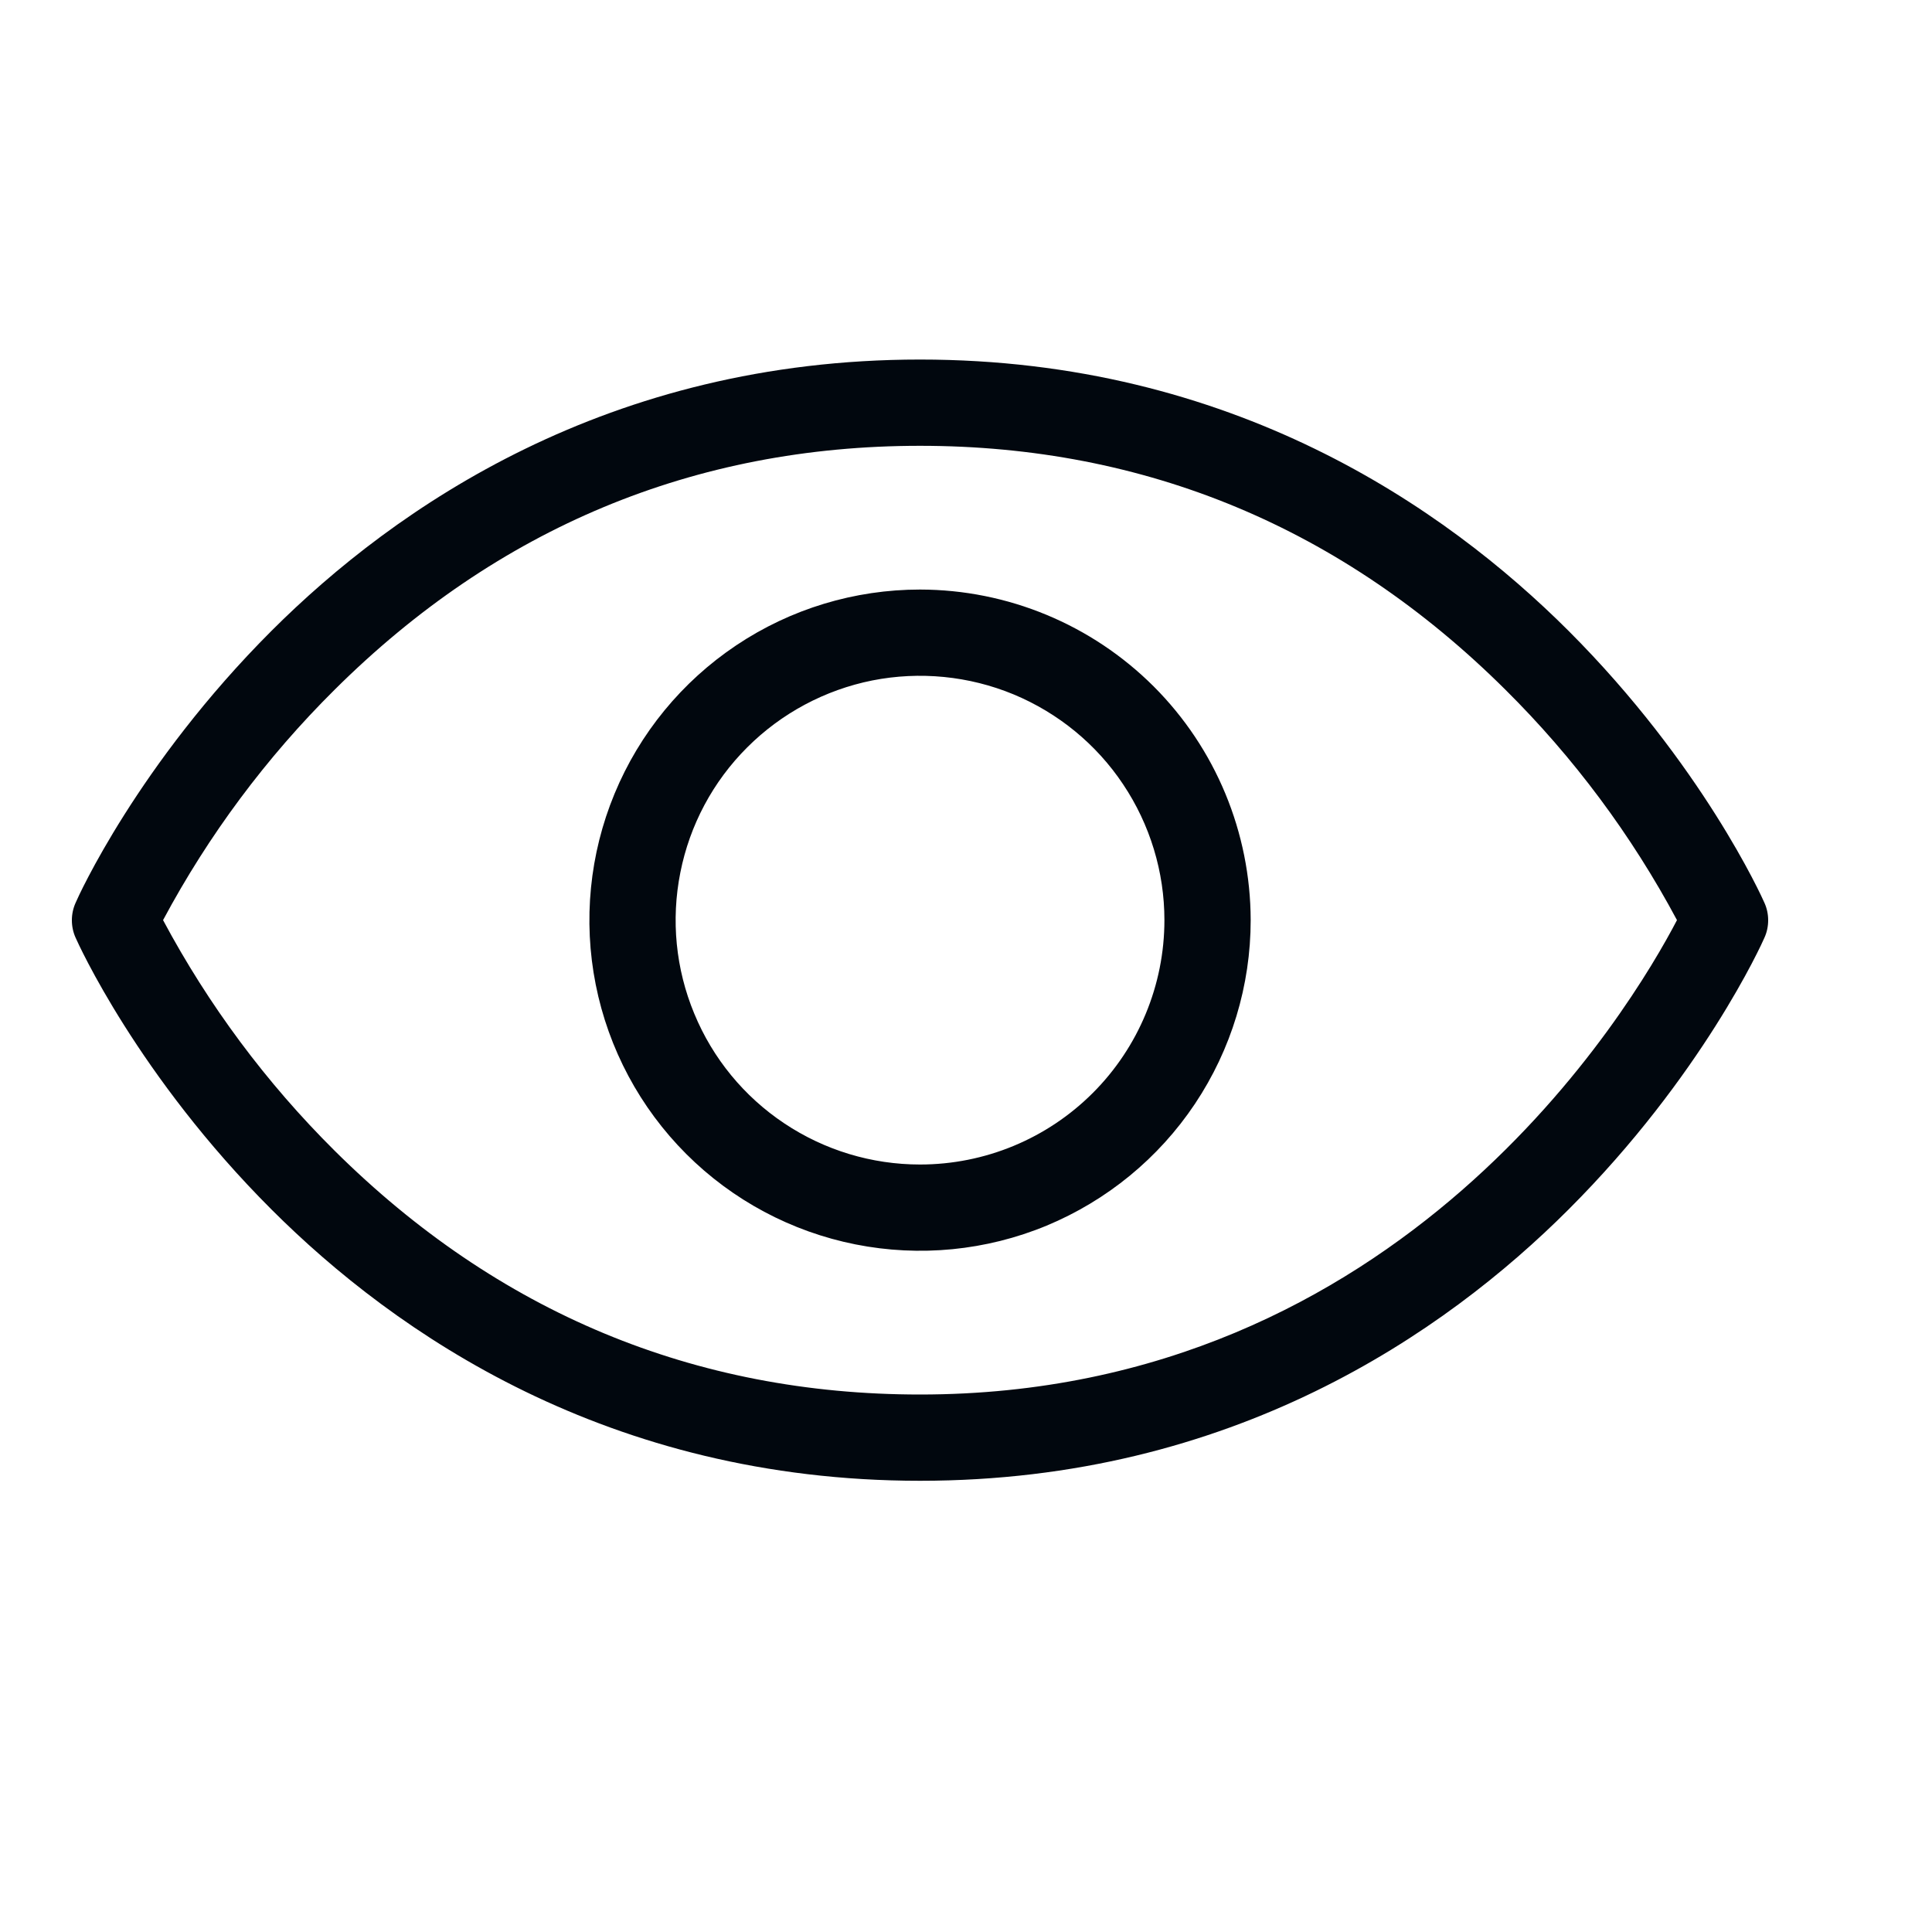 <?xml version="1.0" encoding="UTF-8"?> <svg xmlns="http://www.w3.org/2000/svg" width="20" height="20" viewBox="0 0 20 20" fill="none"> <g clip-path="url(#clip0_1012_3498)"> <path d="M18.265 9.345C18.24 9.287 17.621 7.914 16.238 6.531C14.956 5.25 12.752 3.722 9.524 3.722C6.296 3.722 4.092 5.25 2.81 6.531C1.427 7.914 0.808 9.284 0.783 9.345C0.757 9.402 0.744 9.464 0.744 9.526C0.744 9.589 0.757 9.651 0.783 9.708C0.808 9.765 1.427 11.138 2.81 12.52C4.092 13.802 6.296 15.329 9.524 15.329C12.752 15.329 14.956 13.802 16.238 12.52C17.621 11.138 18.24 9.767 18.265 9.708C18.291 9.651 18.304 9.589 18.304 9.526C18.304 9.464 18.291 9.402 18.265 9.345ZM9.524 14.436C7.189 14.436 5.15 13.586 3.464 11.912C2.756 11.209 2.158 10.405 1.688 9.525C2.158 8.646 2.756 7.842 3.464 7.14C5.15 5.464 7.189 4.615 9.524 4.615C11.859 4.615 13.898 5.464 15.584 7.14C16.292 7.842 16.89 8.646 17.36 9.525C16.886 10.434 14.509 14.436 9.524 14.436ZM9.524 6.103C8.847 6.103 8.185 6.303 7.622 6.68C7.06 7.056 6.621 7.59 6.362 8.216C6.103 8.841 6.035 9.529 6.167 10.193C6.299 10.857 6.625 11.467 7.104 11.946C7.582 12.424 8.192 12.75 8.856 12.882C9.52 13.014 10.208 12.947 10.834 12.688C11.459 12.428 11.994 11.99 12.37 11.427C12.746 10.864 12.947 10.202 12.947 9.525C12.945 8.618 12.585 7.748 11.943 7.106C11.301 6.465 10.431 6.104 9.524 6.103ZM9.524 12.055C9.024 12.055 8.535 11.907 8.119 11.629C7.702 11.351 7.378 10.956 7.187 10.493C6.995 10.031 6.945 9.523 7.043 9.032C7.14 8.541 7.381 8.09 7.735 7.737C8.089 7.383 8.54 7.142 9.03 7.044C9.521 6.947 10.03 6.997 10.492 7.188C10.954 7.38 11.35 7.704 11.627 8.12C11.905 8.536 12.054 9.025 12.054 9.525C12.054 10.196 11.787 10.84 11.313 11.314C10.838 11.789 10.195 12.055 9.524 12.055Z" fill="#01070E"></path> </g> <defs> <clipPath id="clip0_1012_3498"> <rect width="19.048" height="19.048" fill="white" transform="translate(0)"></rect> </clipPath> </defs> </svg> 